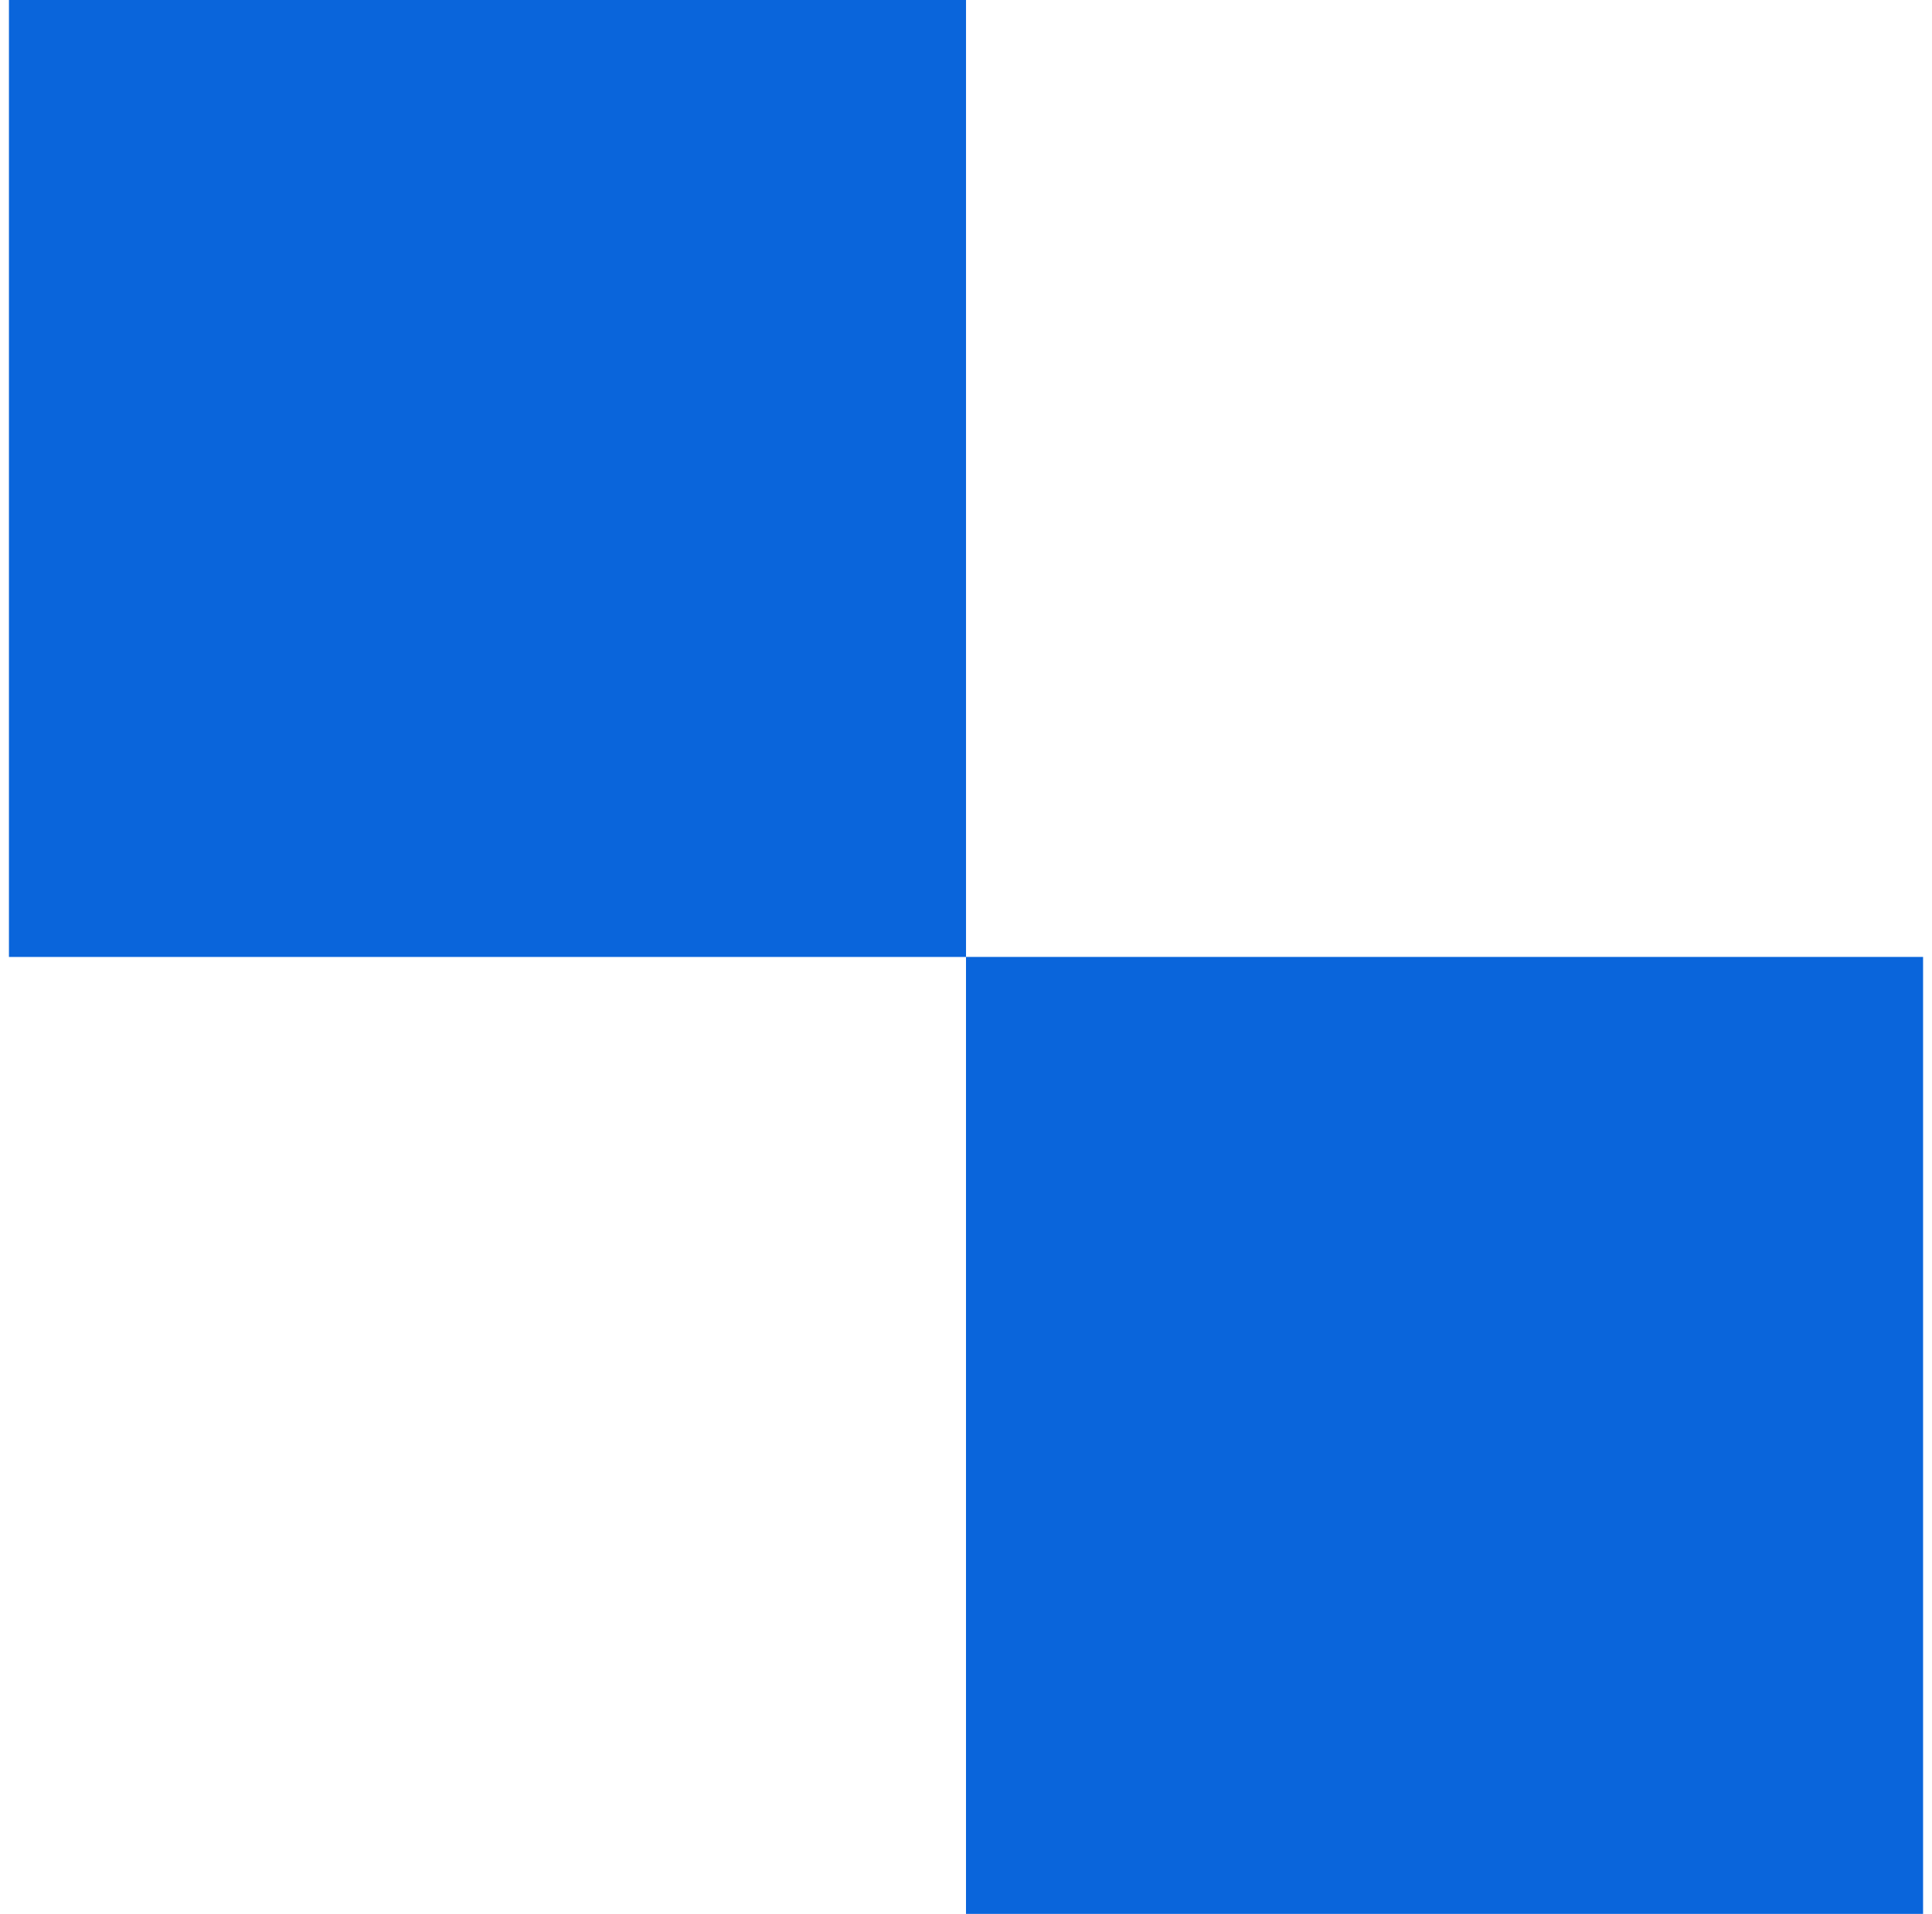 <svg xmlns="http://www.w3.org/2000/svg" width="108" height="107" viewBox="0 0 108 107" fill="none"><path d="M54 107V53.5L107.501 53.5V107H54Z" fill="#0A65DB"></path><path d="M0.5 53.501L0.5 0L54.001 0V53.501H0.5Z" fill="#0A65DB"></path></svg>